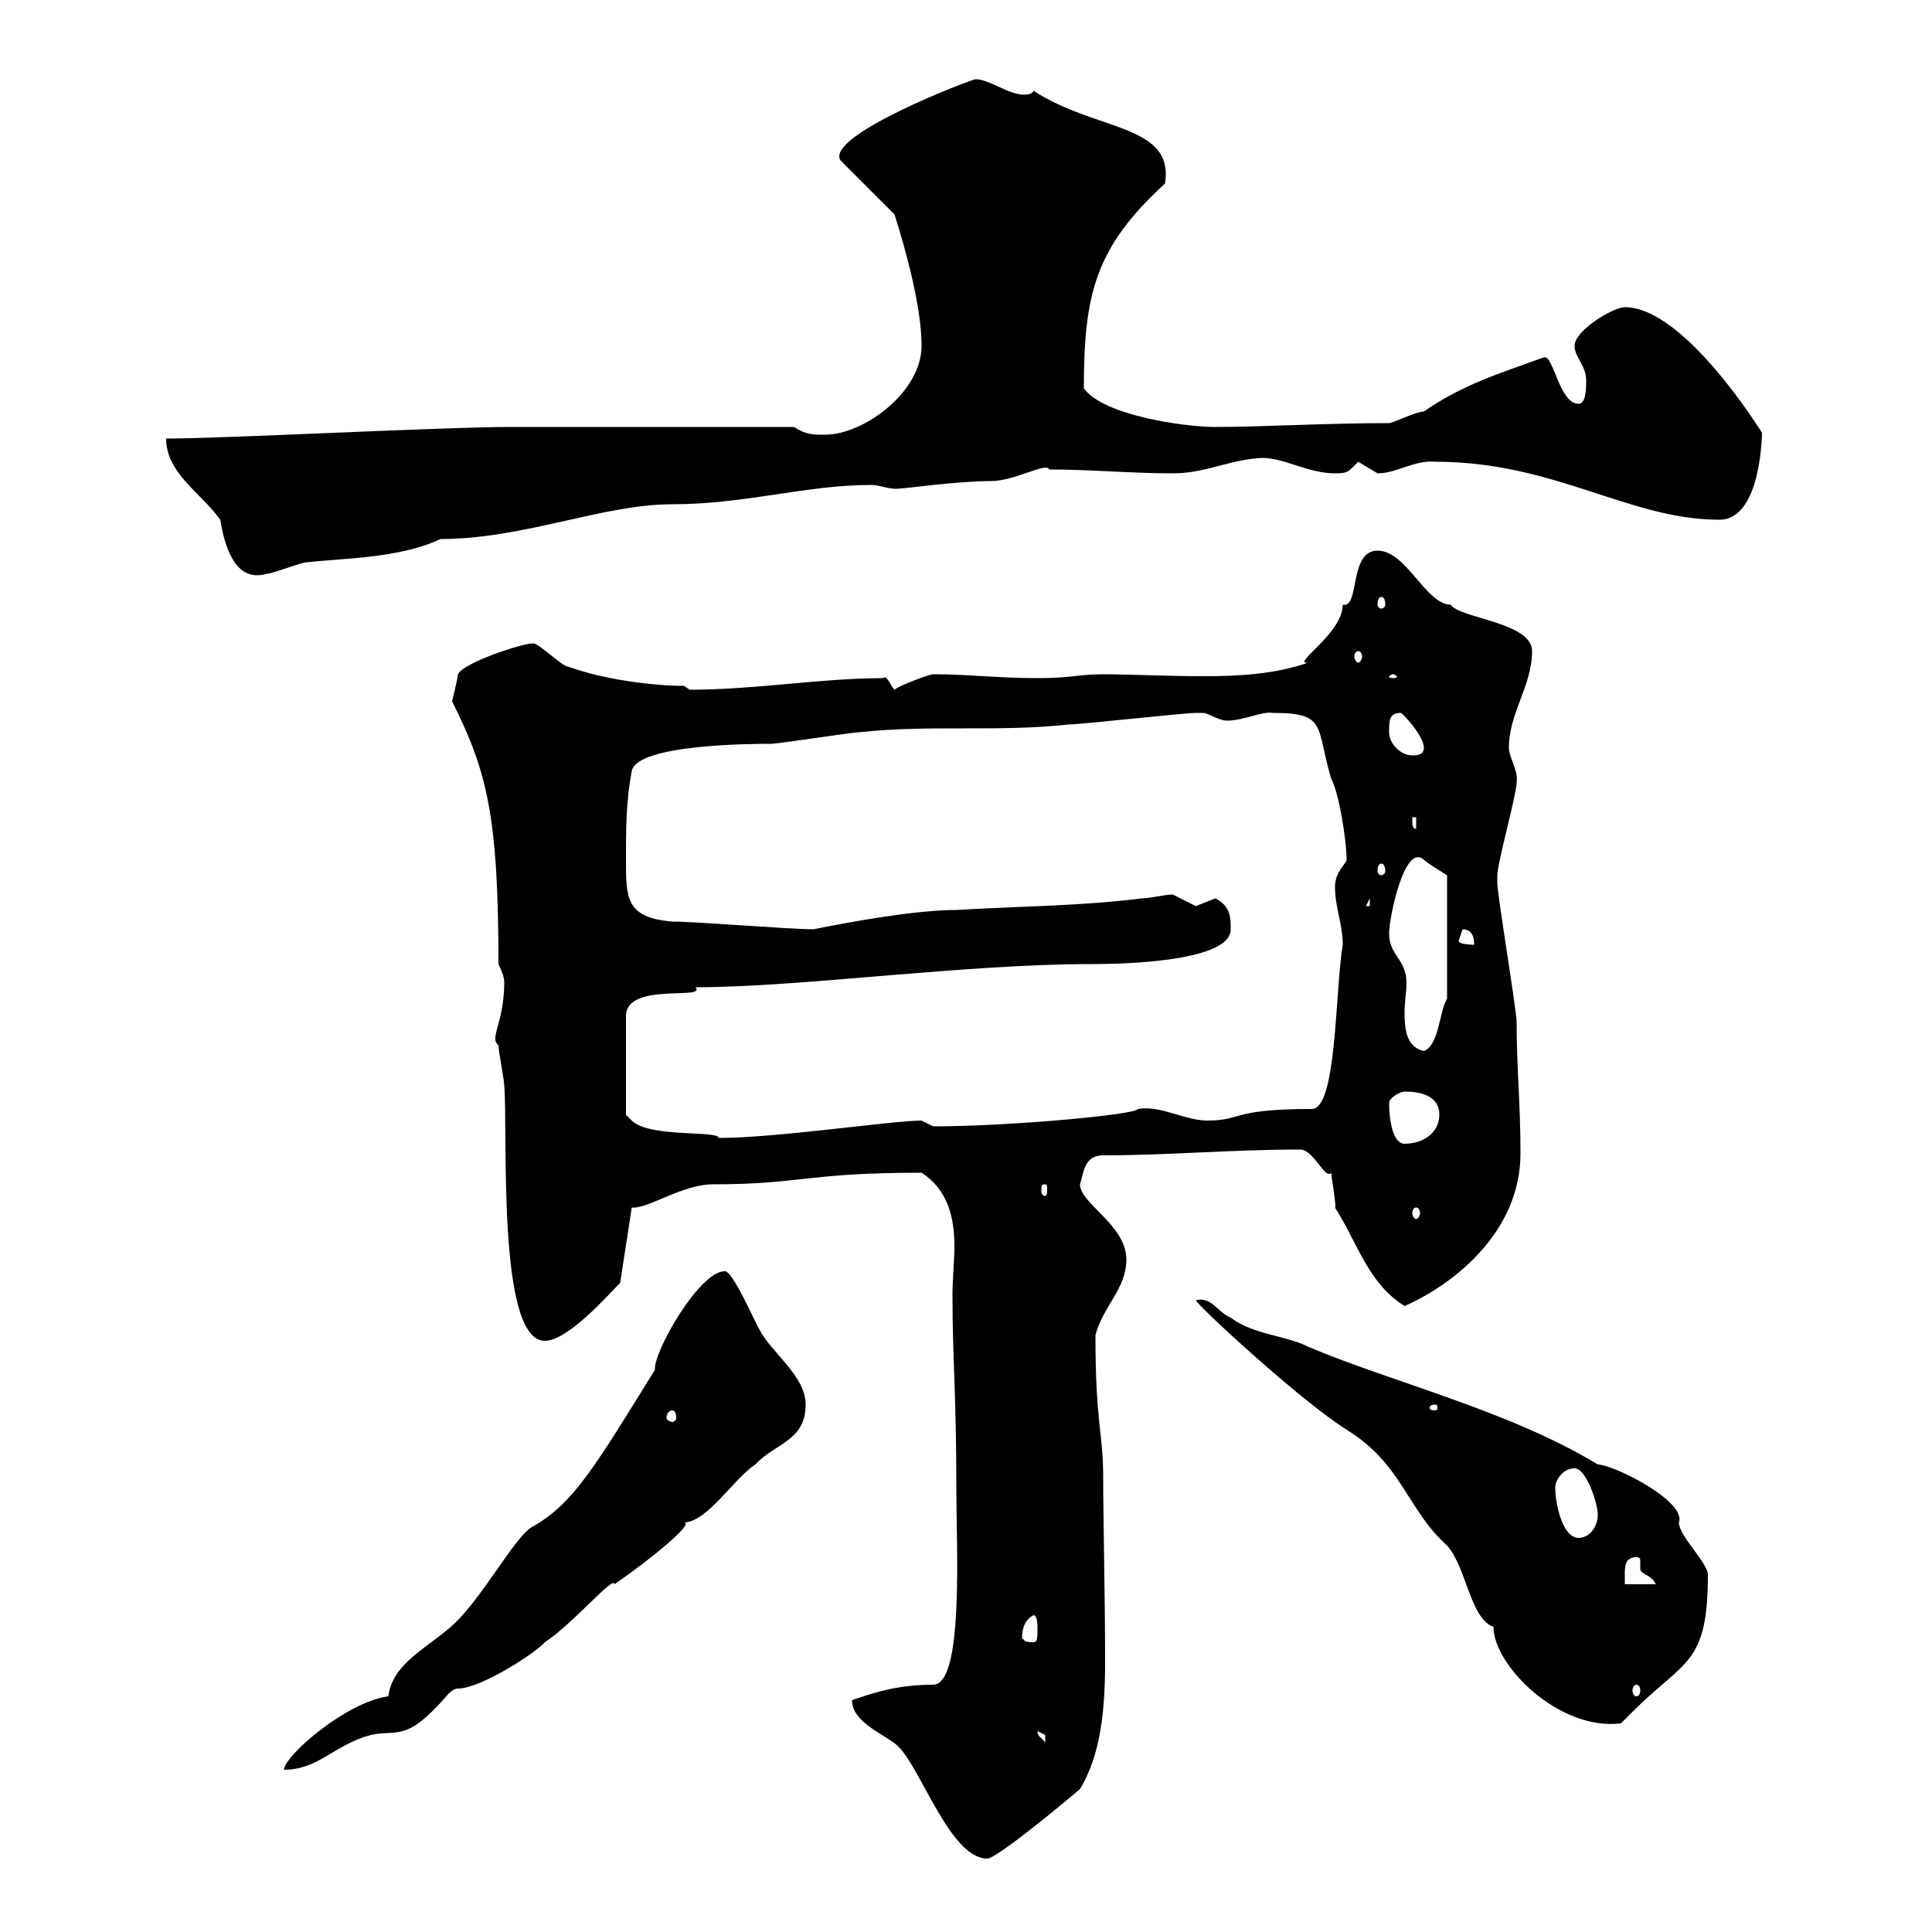 <svg xmlns="http://www.w3.org/2000/svg" xmlns:xlink="http://www.w3.org/1999/xlink" width="300" height="300"><path d="M132.30 264C132.30 267.60 137.70 269.40 139.50 271.20C143.10 274.80 147.60 288.60 153.30 288.60C154.80 288.60 165.60 279.60 167.70 277.80C171 272.40 171.60 265.20 171.60 258C171.60 248.10 171.30 235.50 171.30 229.20C171.30 222.60 170.10 221.10 170.10 207.30C171.30 202.80 174.90 200.10 174.90 195.60C174.90 190.20 167.70 186.90 167.70 183.90C168.30 182.10 168.30 179.40 171.30 179.40C181.50 179.40 191.10 178.50 201.90 178.50C204 178.50 205.80 183.30 206.70 182.10C206.70 182.40 207.60 187.80 207.30 187.50C210.90 193.20 212.40 199.20 218.10 202.80C225.60 199.50 236.10 191.40 236.10 179.10C236.10 171.30 235.50 165.90 235.50 158.70C235.50 156.90 232.50 138.90 232.50 137.10C232.50 137.10 232.50 137.10 232.50 135.90C232.50 134.10 235.50 123.30 235.50 121.50C235.80 119.70 234.30 117.60 234.30 116.10C234.30 110.70 237.90 106.50 237.90 101.10C237.90 96.60 226.50 96 225.30 93.90C221.40 93.90 218.40 85.50 213.90 85.50C209.40 85.50 211.20 94.50 208.50 93.90C208.50 98.40 200.40 103.20 203.10 102.90C198 104.70 192.30 105 186.90 105C180.90 105 175.50 104.70 171.30 104.70C167.40 104.70 166.50 105.30 161.10 105.30C155.10 105.30 150.30 104.70 144.90 104.70C144.30 104.70 139.50 106.50 138.90 107.10C138.30 106.50 137.70 104.70 137.10 105.30C127.50 105.30 117.30 107.10 107.10 107.10C107.10 107.10 106.20 106.50 106.20 106.50C101.70 106.50 93.90 105.60 88.20 103.50C87.30 103.50 83.70 99.90 82.80 99.90C81 99.90 72 102.90 71.10 104.70C71.10 105.30 70.20 108.90 70.20 108.90C75.60 119.70 77.40 126.60 77.40 149.70C77.40 149.70 78.30 151.50 78.30 152.40C78.30 159 75.90 161.10 77.40 162.30C77.40 163.20 78.30 167.70 78.30 168.60C78.90 175.80 77.10 208.20 84.60 208.20C88.20 208.20 94.50 201 96.30 199.20L98.10 187.50C100.50 187.80 105.90 183.90 110.70 183.90C124.50 183.90 125.10 182.10 143.10 182.10C147.30 184.80 148.20 189.30 148.20 193.50C148.20 195.90 147.90 198.60 147.90 201C147.90 211.50 148.50 215.70 148.50 231.60C148.50 240 149.70 261.60 144.90 261.60C138.90 261.60 135 263.10 132.30 264ZM60.30 263.40C53.70 264.30 44.10 272.70 44.10 274.80C49.50 274.80 51.90 270.90 57.60 269.40C61.80 268.50 63 270.60 69.30 263.40C69.30 263.40 70.20 262.20 71.10 262.20C74.70 262.20 83.40 256.50 84.60 255C88.80 252.30 95.40 244.50 95.40 246C101.10 242.10 108 236.40 106.20 236.40C109.80 236.40 114 229.50 117.30 227.40C120.30 224.10 125.10 223.80 125.10 218.10C125.10 213.60 119.70 210 117.90 206.40C117.30 205.50 113.70 197.10 112.50 197.40C108.60 197.40 101.40 210 101.70 212.70C92.40 227.70 89.10 233.40 82.80 237C79.80 238.50 74.40 249.30 69.30 253.20C65.70 256.20 60.90 258.60 60.30 263.40ZM161.10 268.80C161.10 268.80 162.30 269.40 162.30 269.40C162.30 270.60 162.30 270.60 162.30 270.60C161.70 269.70 161.10 269.70 161.10 268.80ZM185.70 201.90C185.70 202.50 201.90 217.50 209.10 222C217.80 227.40 218.40 234.30 224.70 240C227.70 243.30 228.30 251.40 231.90 252.60C231.90 258.60 242.10 268.80 251.70 267.60C251.70 267.60 253.50 265.80 253.50 265.80C261.60 257.70 265.20 258.60 265.20 244.50C265.20 242.70 260.70 238.50 260.70 236.40C261.90 233.10 250.50 227.40 248.10 227.40C234.30 219 215.70 214.50 203.10 209.10C199.50 207.30 194.70 207.30 191.10 204.60C189 203.70 188.10 201.30 185.70 201.90ZM254.10 261.60C254.40 261.60 254.70 261.90 254.70 262.50C254.70 263.10 254.40 263.40 254.10 263.40C253.80 263.40 253.50 263.10 253.50 262.50C253.50 261.90 253.80 261.60 254.10 261.60ZM158.70 254.40C158.70 252.60 159.30 251.40 160.50 250.80C161.10 250.80 161.10 252.60 161.10 252.60C161.10 254.40 161.10 255 160.50 255C158.70 255 159.30 254.70 158.70 254.40ZM254.10 241.80C254.70 241.80 254.70 242.10 254.70 242.40C254.70 242.70 254.70 243.30 254.70 243.60C254.70 244.50 256.50 244.50 257.10 246L252.30 246C252.30 245.70 252.30 245.40 252.30 244.50C252.30 243.30 252.30 241.80 254.10 241.80ZM241.50 231C241.50 229.80 242.70 228 244.50 228C246.30 228 248.10 233.40 248.10 235.20C248.10 237 246.90 238.80 245.10 238.80C242.70 238.80 241.50 233.70 241.50 231ZM104.40 219C104.70 219 105 219.30 105 220.20C105 220.50 104.70 220.80 104.40 220.80C104.10 220.80 103.50 220.50 103.50 220.20C103.50 219.30 104.10 219 104.40 219ZM222.90 218.10C223.20 218.10 223.20 218.40 223.20 218.70C223.20 218.70 223.20 219 222.90 219C222 219 222 218.70 222 218.70C222 218.40 222 218.10 222.90 218.10ZM219.90 187.50C220.20 187.50 220.50 187.80 220.50 188.40C220.50 188.70 220.20 189.30 219.90 189.30C219.60 189.30 219.30 188.70 219.30 188.40C219.30 187.80 219.60 187.50 219.90 187.50ZM162.30 183.90C162.60 183.90 162.60 184.20 162.60 184.80C162.60 185.10 162.60 185.70 162.30 185.70C161.70 185.70 161.70 185.10 161.70 184.80C161.70 184.20 161.70 183.90 162.30 183.90ZM215.70 171.30C215.70 170.40 217.50 169.50 218.10 169.50C221.10 169.50 223.50 170.40 223.50 173.10C223.50 175.80 221.10 177.60 218.10 177.60C216.30 177.60 215.70 174 215.70 171.30ZM191.10 144.30C191.10 142.50 191.10 140.70 188.70 139.50C188.70 139.50 185.70 140.70 185.70 140.70C185.70 140.70 182.10 138.90 182.10 138.90C180.90 138.90 178.50 139.50 177.30 139.50C167.70 140.70 158.70 140.70 148.50 141.30C142.20 141.30 132.30 143.10 126.30 144.30C122.70 144.30 108 143.10 104.40 143.10C97.20 142.50 97.20 139.50 97.20 133.50C97.20 128.70 97.20 124.50 98.10 119.70C99 115.50 117.30 115.50 119.70 115.50C120.90 115.50 132.30 113.70 133.50 113.70C144.30 112.50 155.10 113.70 165.90 112.50C167.70 112.50 183.90 110.70 185.70 110.70C185.70 110.70 185.70 110.70 186.90 110.70C187.50 110.70 189.30 111.90 190.50 111.90C193.20 111.90 195.90 110.40 197.70 110.70C206.10 110.70 204.30 112.80 206.70 120.90C207.90 123 209.10 130.50 209.10 133.50C209.10 134.10 207.30 135.30 207.30 137.70C207.30 141 208.50 143.40 208.50 146.70C207.30 153.90 207.60 172.20 203.70 172.20C191.10 172.20 192.90 174 187.50 174C183.90 174 180.30 171.60 176.70 172.20C176.40 173.10 156.60 174.90 144.90 174.90C144.90 174.90 143.10 174 143.10 174C138.60 174 120.60 176.70 111.60 176.70C111.60 175.50 100.80 176.70 98.10 174C98.10 174 97.20 173.10 97.20 173.10L97.20 157.80C97.20 152.40 109.80 155.40 108 153.30C124.20 153.30 149.70 149.70 169.50 149.70C171.90 149.70 191.10 149.70 191.10 144.30ZM215.70 144.90C215.70 142.50 218.10 130.80 221.10 133.50C221.70 134.10 224.70 135.90 224.70 135.90L224.70 155.10C223.50 156.90 223.50 162.30 221.10 163.20C218.40 162.60 218.10 159.90 218.10 157.20C218.10 155.70 218.40 153.90 218.40 152.70C218.40 148.80 215.70 148.50 215.70 144.90ZM226.50 146.10C226.50 146.10 227.10 144.30 227.10 144.30C228.90 144.30 228.90 146.10 228.90 146.70C228.90 146.70 226.50 146.70 226.50 146.10ZM212.70 139.50L212.70 140.70L212.10 140.70ZM214.50 134.10C214.80 134.10 215.10 134.40 215.10 135.30C215.10 135.60 214.80 135.90 214.50 135.90C214.20 135.90 213.90 135.60 213.90 135.30C213.90 134.40 214.20 134.10 214.50 134.10ZM219.30 126.90L219.90 126.90L219.90 128.70C219.30 128.70 219.30 128.10 219.30 126.90ZM215.70 113.70C215.70 111.90 215.70 110.70 217.50 110.70C217.80 110.70 221.10 114.30 221.10 116.10C221.10 117.30 219.90 117.30 219.30 117.30C217.50 117.30 215.70 115.50 215.70 113.70ZM216.30 104.70C216.60 104.70 216.90 105 216.90 105C216.90 105.30 216.60 105.30 216.30 105.30C216 105.30 215.70 105.30 215.70 105C215.70 105 216 104.70 216.30 104.70ZM210.90 101.10C211.20 101.10 211.50 101.40 211.50 102C211.50 102.30 211.20 102.90 210.90 102.90C210.60 102.90 210.30 102.30 210.30 102C210.30 101.40 210.60 101.10 210.90 101.10ZM214.50 92.70C214.80 92.70 215.10 93 215.10 93.90C215.10 94.20 214.80 94.50 214.50 94.50C214.20 94.50 213.90 94.20 213.90 93.90C213.90 93 214.20 92.70 214.50 92.70ZM25.80 68.10C25.80 73.50 31.20 76.50 34.20 80.70C34.80 84.30 36.30 90.60 41.40 89.10C42.30 89.10 46.80 87.30 47.70 87.30C53.10 86.70 62.10 86.70 68.40 83.70C81.30 83.70 93.60 78.30 104.40 78.30C115.80 78.30 125.10 75.30 135.30 75.30C136.50 75.30 137.70 75.90 139.20 75.90C140.40 75.90 148.50 74.70 153.90 74.70C157.50 74.70 162.60 71.70 162.90 72.90C169.50 72.90 175.50 73.50 182.10 73.50C187.20 73.50 190.80 71.40 195.90 71.10C199.50 71.10 203.10 73.50 207.30 73.50C209.40 73.50 209.40 73.20 210.90 71.70C210.90 71.70 213.90 73.50 213.90 73.50C216.90 73.50 219.60 71.40 222.90 71.70C241.50 71.70 252.90 80.70 267 80.70C273.60 80.70 273.60 66.90 273.60 67.20C273.60 67.20 261.60 47.70 252.30 47.70C250.50 47.70 244.50 51.30 244.50 53.70C244.50 55.50 246.30 56.70 246.30 59.10C246.30 60.30 246.30 62.70 245.10 62.70C242.10 62.70 241.20 54.90 239.70 55.50C233.10 57.90 227.10 59.70 221.10 63.90C219.90 63.90 216.30 65.70 215.70 65.70C205.80 65.70 195.90 66.30 188.70 66.30C183.90 66.30 171.30 64.50 168.30 60.30C168.30 45.60 170.10 38.40 180.90 28.50C182.40 19.20 170.10 20.40 160.50 14.10C160.20 14.70 159.30 14.70 159 14.70C156.60 14.70 153.60 12.30 151.50 12.30C150.90 12.30 128.10 21 130.50 24.90L138.90 33.30C140.70 39 143.10 47.70 143.10 53.70C143.10 60.90 134.10 67.50 128.10 67.50C126.30 67.50 125.10 67.50 123.30 66.30L79.20 66.30C68.70 66.30 34.80 68.10 25.80 68.10Z"/></svg>